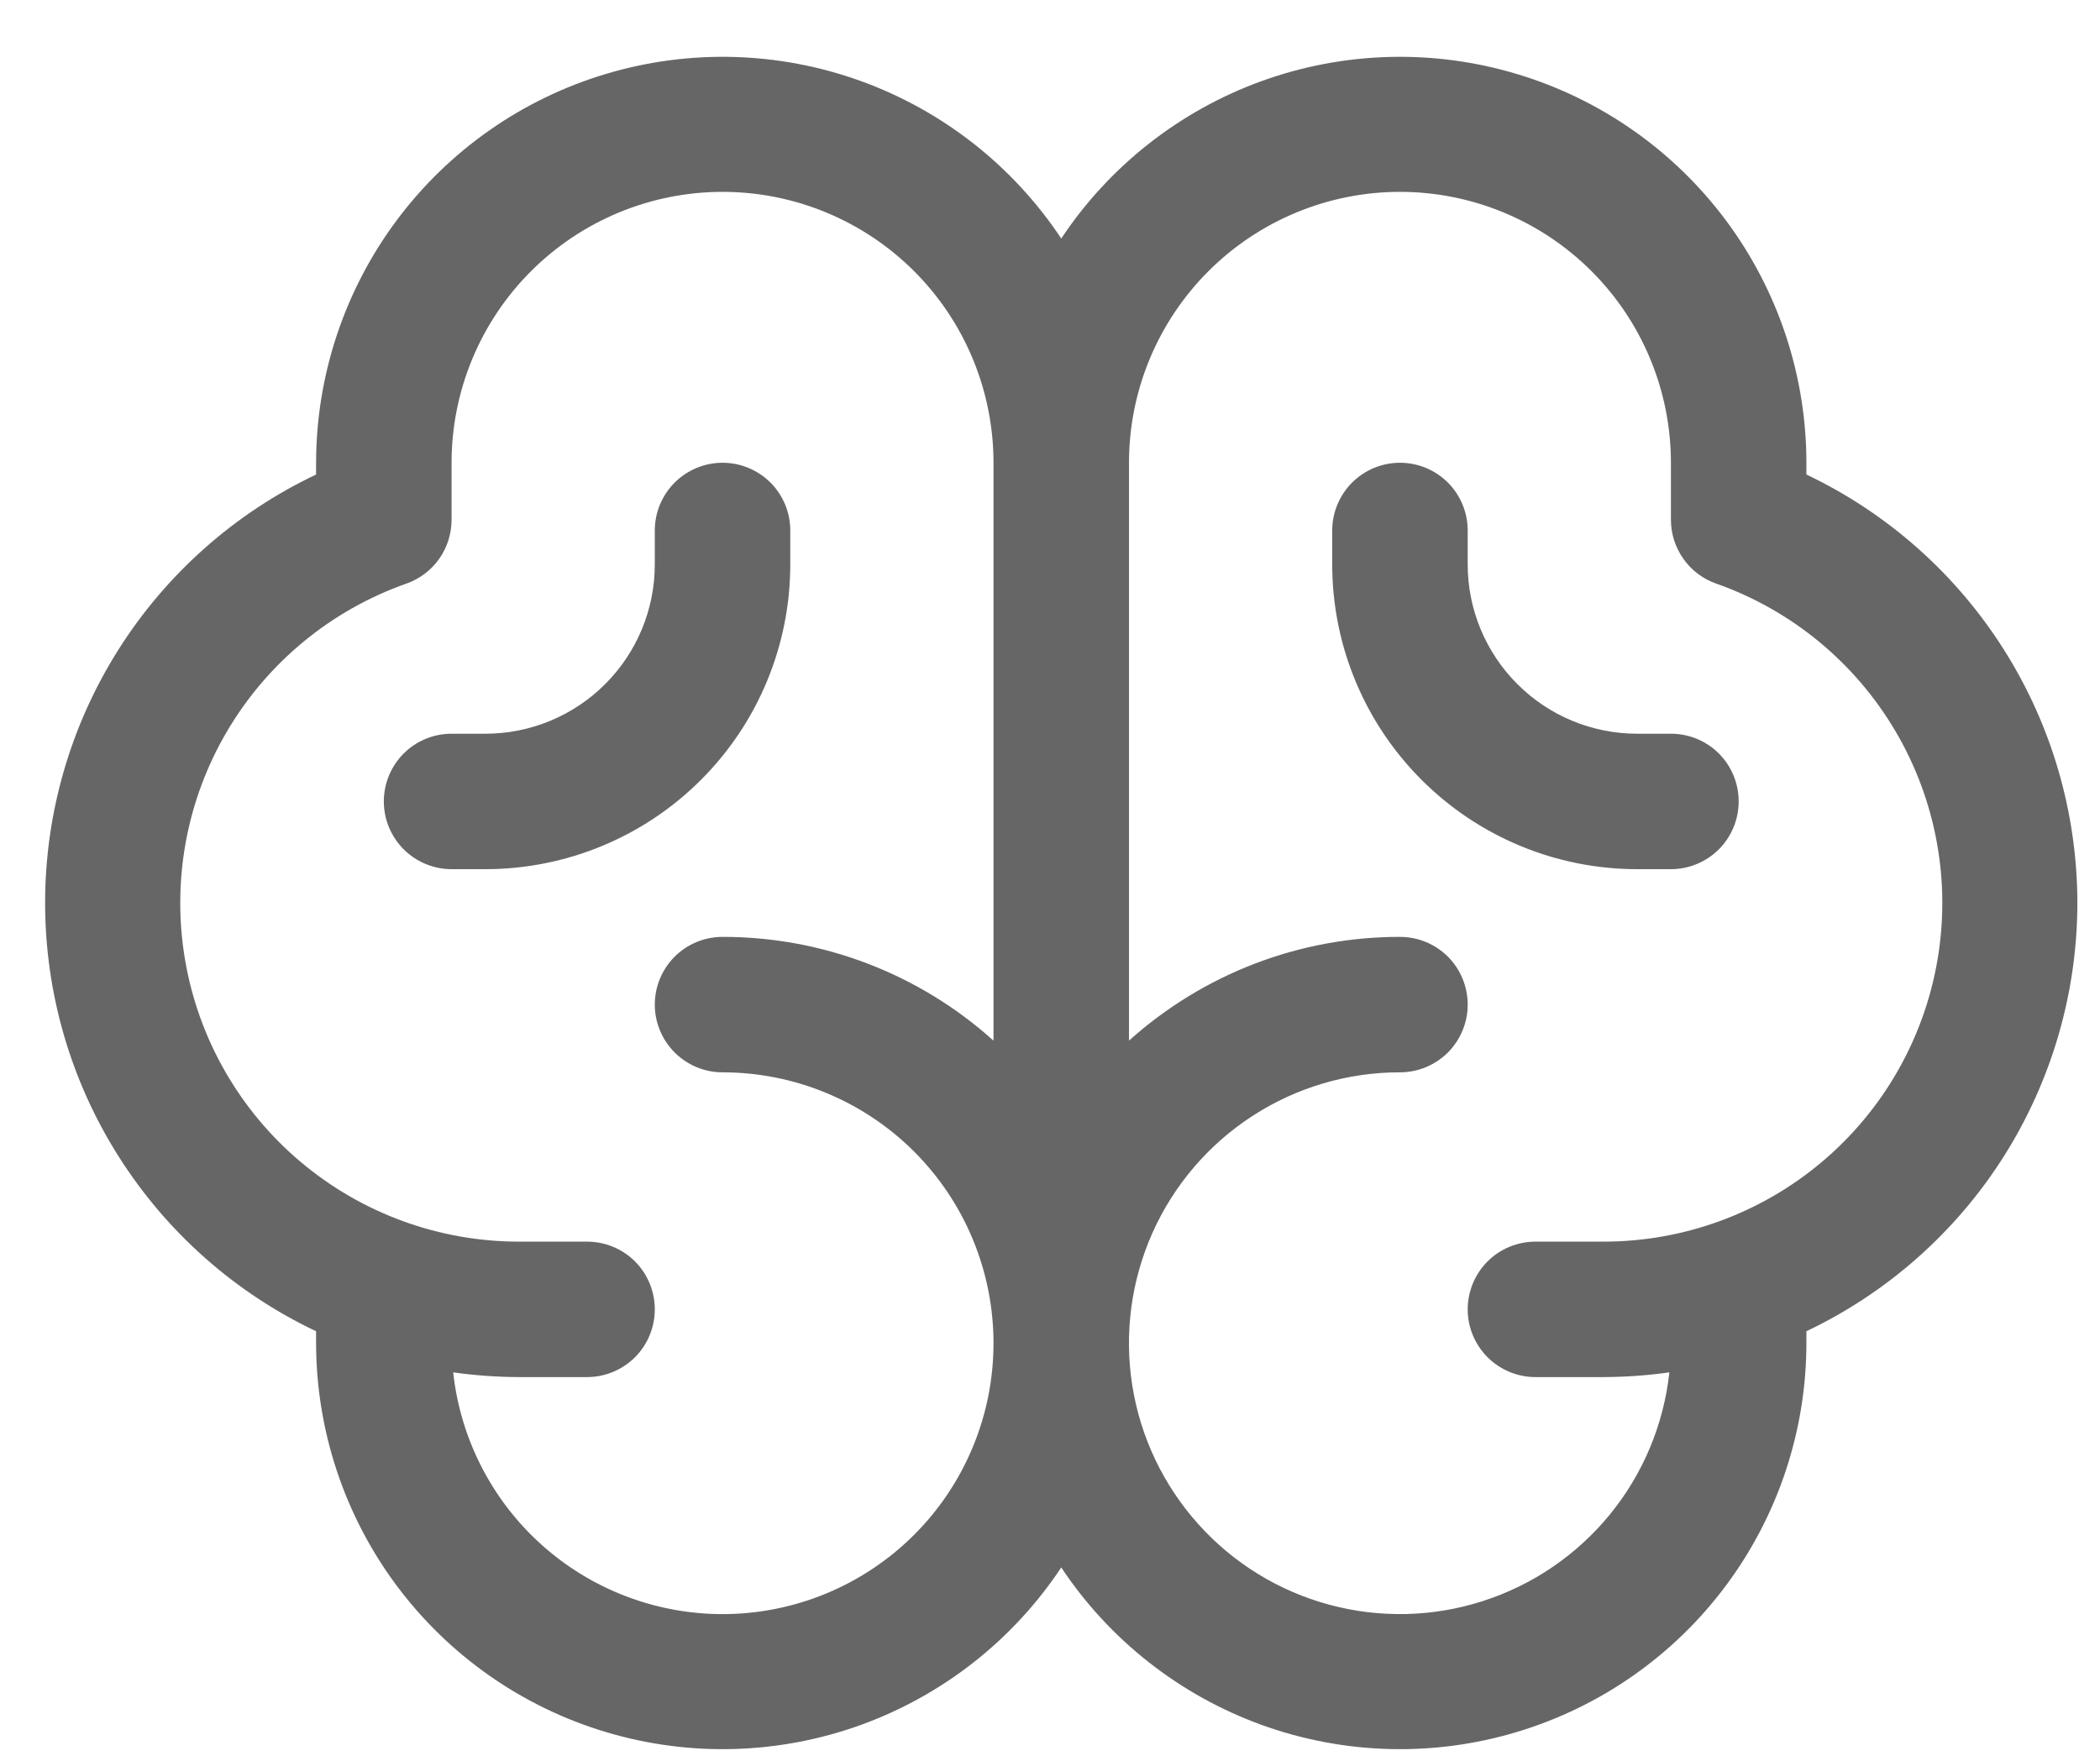 <svg xmlns="http://www.w3.org/2000/svg" width="31" height="26" viewBox="0 0 31 26" fill="none"><path d="M30.666 13.334C30.665 12.009 30.289 10.712 29.581 9.592C28.873 8.473 27.863 7.576 26.666 7.007V6.833C26.665 5.545 26.249 4.291 25.48 3.257C24.711 2.224 23.63 1.465 22.396 1.094C21.162 0.722 19.842 0.758 18.63 1.195C17.418 1.633 16.379 2.449 15.666 3.522C14.954 2.449 13.915 1.633 12.703 1.195C11.491 0.758 10.171 0.722 8.937 1.094C7.703 1.465 6.622 2.224 5.853 3.257C5.084 4.291 4.668 5.545 4.666 6.833V7.007C3.469 7.575 2.458 8.471 1.75 9.59C1.041 10.71 0.666 12.007 0.666 13.332C0.666 14.657 1.041 15.955 1.75 17.074C2.458 18.194 3.469 19.09 4.666 19.657V19.834C4.668 21.122 5.084 22.376 5.853 23.41C6.622 24.443 7.703 25.202 8.937 25.573C10.171 25.945 11.491 25.909 12.703 25.472C13.915 25.034 14.954 24.218 15.666 23.145C16.379 24.218 17.418 25.034 18.63 25.472C19.842 25.909 21.162 25.945 22.396 25.573C23.63 25.202 24.711 24.443 25.48 23.41C26.249 22.376 26.665 21.122 26.666 19.834V19.657C27.862 19.088 28.873 18.193 29.581 17.074C30.288 15.954 30.665 14.658 30.666 13.334ZM10.666 23.834C9.68 23.833 8.729 23.469 7.995 22.81C7.261 22.151 6.796 21.244 6.69 20.264C7.014 20.31 7.34 20.333 7.666 20.334H8.666C8.932 20.334 9.186 20.228 9.374 20.041C9.561 19.853 9.666 19.599 9.666 19.334C9.666 19.068 9.561 18.814 9.374 18.626C9.186 18.439 8.932 18.334 8.666 18.334H7.666C6.486 18.335 5.343 17.919 4.44 17.158C3.537 16.398 2.932 15.342 2.733 14.179C2.533 13.015 2.752 11.818 3.35 10.801C3.948 9.783 4.887 9.009 6 8.617C6.195 8.548 6.364 8.421 6.483 8.252C6.602 8.083 6.666 7.881 6.666 7.675V6.833C6.666 5.773 7.088 4.755 7.838 4.005C8.588 3.255 9.606 2.833 10.666 2.833C11.727 2.833 12.745 3.255 13.495 4.005C14.245 4.755 14.666 5.773 14.666 6.833V15.366C13.568 14.378 12.143 13.832 10.666 13.834C10.401 13.834 10.147 13.939 9.959 14.126C9.772 14.314 9.666 14.568 9.666 14.834C9.666 15.099 9.772 15.353 9.959 15.541C10.147 15.728 10.401 15.834 10.666 15.834C11.727 15.834 12.745 16.255 13.495 17.005C14.245 17.755 14.666 18.773 14.666 19.834C14.666 20.894 14.245 21.912 13.495 22.662C12.745 23.412 11.727 23.834 10.666 23.834ZM23.666 18.334H22.666C22.401 18.334 22.147 18.439 21.959 18.626C21.772 18.814 21.666 19.068 21.666 19.334C21.666 19.599 21.772 19.853 21.959 20.041C22.147 20.228 22.401 20.334 22.666 20.334H23.666C23.993 20.333 24.319 20.31 24.643 20.264C24.56 21.032 24.256 21.76 23.768 22.359C23.28 22.958 22.629 23.403 21.893 23.64C21.158 23.878 20.369 23.897 19.623 23.695C18.877 23.494 18.205 23.081 17.689 22.505C17.173 21.93 16.834 21.218 16.714 20.454C16.594 19.691 16.698 18.909 17.013 18.203C17.328 17.498 17.841 16.898 18.489 16.478C19.137 16.057 19.894 15.833 20.666 15.834C20.932 15.834 21.186 15.728 21.374 15.541C21.561 15.353 21.666 15.099 21.666 14.834C21.666 14.568 21.561 14.314 21.374 14.126C21.186 13.939 20.932 13.834 20.666 13.834C19.19 13.832 17.765 14.378 16.666 15.366V6.833C16.666 5.773 17.088 4.755 17.838 4.005C18.588 3.255 19.606 2.833 20.666 2.833C21.727 2.833 22.745 3.255 23.495 4.005C24.245 4.755 24.666 5.773 24.666 6.833V7.675C24.666 7.881 24.731 8.083 24.85 8.252C24.969 8.421 25.138 8.548 25.333 8.617C26.446 9.009 27.385 9.783 27.983 10.801C28.581 11.818 28.8 13.015 28.6 14.179C28.401 15.342 27.796 16.398 26.893 17.158C25.99 17.919 24.847 18.335 23.666 18.334ZM25.666 11.834C25.666 12.099 25.561 12.353 25.374 12.541C25.186 12.728 24.932 12.834 24.666 12.834H24.166C22.973 12.834 21.828 12.359 20.985 11.515C20.141 10.672 19.666 9.527 19.666 8.334V7.833C19.666 7.568 19.772 7.314 19.959 7.126C20.147 6.939 20.401 6.833 20.666 6.833C20.932 6.833 21.186 6.939 21.374 7.126C21.561 7.314 21.666 7.568 21.666 7.833V8.334C21.666 8.997 21.93 9.632 22.399 10.101C22.867 10.57 23.503 10.834 24.166 10.834H24.666C24.932 10.834 25.186 10.939 25.374 11.126C25.561 11.314 25.666 11.568 25.666 11.834ZM7.166 12.834H6.666C6.401 12.834 6.147 12.728 5.959 12.541C5.772 12.353 5.666 12.099 5.666 11.834C5.666 11.568 5.772 11.314 5.959 11.126C6.147 10.939 6.401 10.834 6.666 10.834H7.166C7.83 10.834 8.465 10.57 8.934 10.101C9.403 9.632 9.666 8.997 9.666 8.334V7.833C9.666 7.568 9.772 7.314 9.959 7.126C10.147 6.939 10.401 6.833 10.666 6.833C10.932 6.833 11.186 6.939 11.374 7.126C11.561 7.314 11.666 7.568 11.666 7.833V8.334C11.666 9.527 11.192 10.672 10.348 11.515C9.505 12.359 8.36 12.834 7.166 12.834Z" fill="#666666"></path></svg>